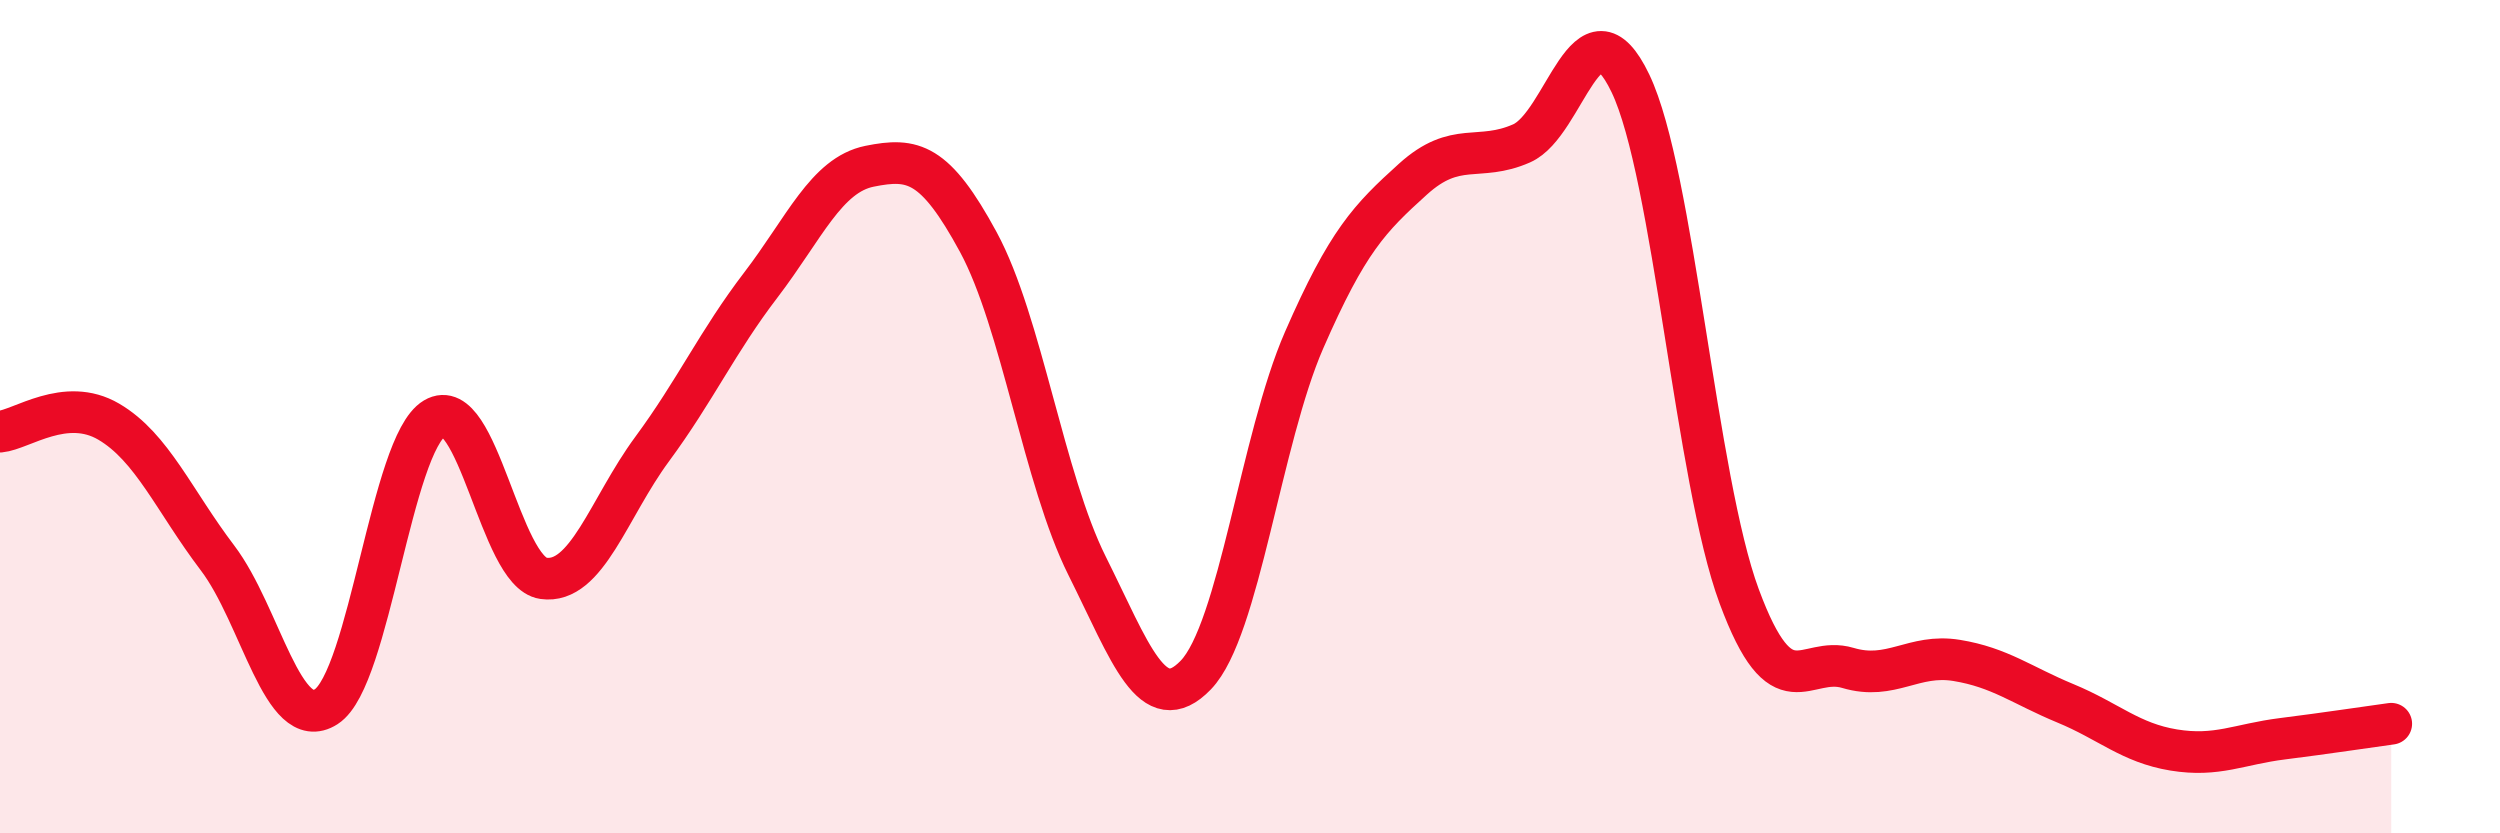 
    <svg width="60" height="20" viewBox="0 0 60 20" xmlns="http://www.w3.org/2000/svg">
      <path
        d="M 0,10.36 C 0.52,10.31 1.57,9.51 2.61,10.12 C 3.65,10.73 4.18,12.02 5.22,13.39 C 6.26,14.76 6.79,17.63 7.83,16.96 C 8.87,16.29 9.39,10.66 10.43,10.04 C 11.47,9.42 12,13.73 13.04,13.88 C 14.08,14.03 14.61,12.19 15.65,10.78 C 16.69,9.37 17.22,8.2 18.26,6.84 C 19.3,5.48 19.83,4.2 20.87,3.99 C 21.91,3.78 22.44,3.89 23.48,5.81 C 24.52,7.73 25.05,11.5 26.09,13.58 C 27.13,15.66 27.66,17.28 28.7,16.2 C 29.74,15.12 30.26,10.54 31.3,8.16 C 32.34,5.78 32.87,5.24 33.91,4.3 C 34.95,3.36 35.48,3.9 36.52,3.44 C 37.56,2.98 38.09,-0.17 39.13,2 C 40.17,4.17 40.7,11.5 41.74,14.31 C 42.78,17.12 43.31,15.72 44.35,16.03 C 45.39,16.34 45.92,15.68 46.96,15.85 C 48,16.02 48.53,16.45 49.57,16.88 C 50.61,17.31 51.13,17.83 52.17,18 C 53.21,18.17 53.74,17.86 54.78,17.73 C 55.82,17.6 56.87,17.44 57.39,17.37L57.39 20L0 20Z"
        fill="#EB0A25"
        opacity="0.1"
        stroke-linecap="round"
        stroke-linejoin="round"
      />
      <path
        d="M 0,10.36 C 0.52,10.31 1.57,9.51 2.61,10.12 C 3.65,10.73 4.18,12.02 5.22,13.39 C 6.26,14.76 6.79,17.63 7.83,16.96 C 8.87,16.29 9.39,10.66 10.43,10.04 C 11.47,9.42 12,13.73 13.04,13.88 C 14.08,14.03 14.61,12.19 15.65,10.78 C 16.69,9.37 17.22,8.2 18.26,6.84 C 19.3,5.48 19.83,4.2 20.87,3.99 C 21.91,3.78 22.44,3.89 23.48,5.81 C 24.52,7.73 25.05,11.5 26.09,13.58 C 27.13,15.66 27.66,17.28 28.7,16.2 C 29.74,15.12 30.26,10.54 31.3,8.16 C 32.34,5.78 32.87,5.24 33.91,4.3 C 34.95,3.36 35.48,3.9 36.52,3.44 C 37.56,2.98 38.09,-0.17 39.13,2 C 40.17,4.17 40.7,11.5 41.74,14.31 C 42.78,17.12 43.31,15.72 44.35,16.03 C 45.39,16.34 45.92,15.68 46.96,15.85 C 48,16.02 48.53,16.45 49.57,16.88 C 50.61,17.31 51.13,17.83 52.17,18 C 53.21,18.17 53.74,17.86 54.78,17.73 C 55.82,17.6 56.87,17.44 57.39,17.37"
        stroke="#EB0A25"
        stroke-width="1"
        fill="none"
        stroke-linecap="round"
        stroke-linejoin="round"
      />
    </svg>
  